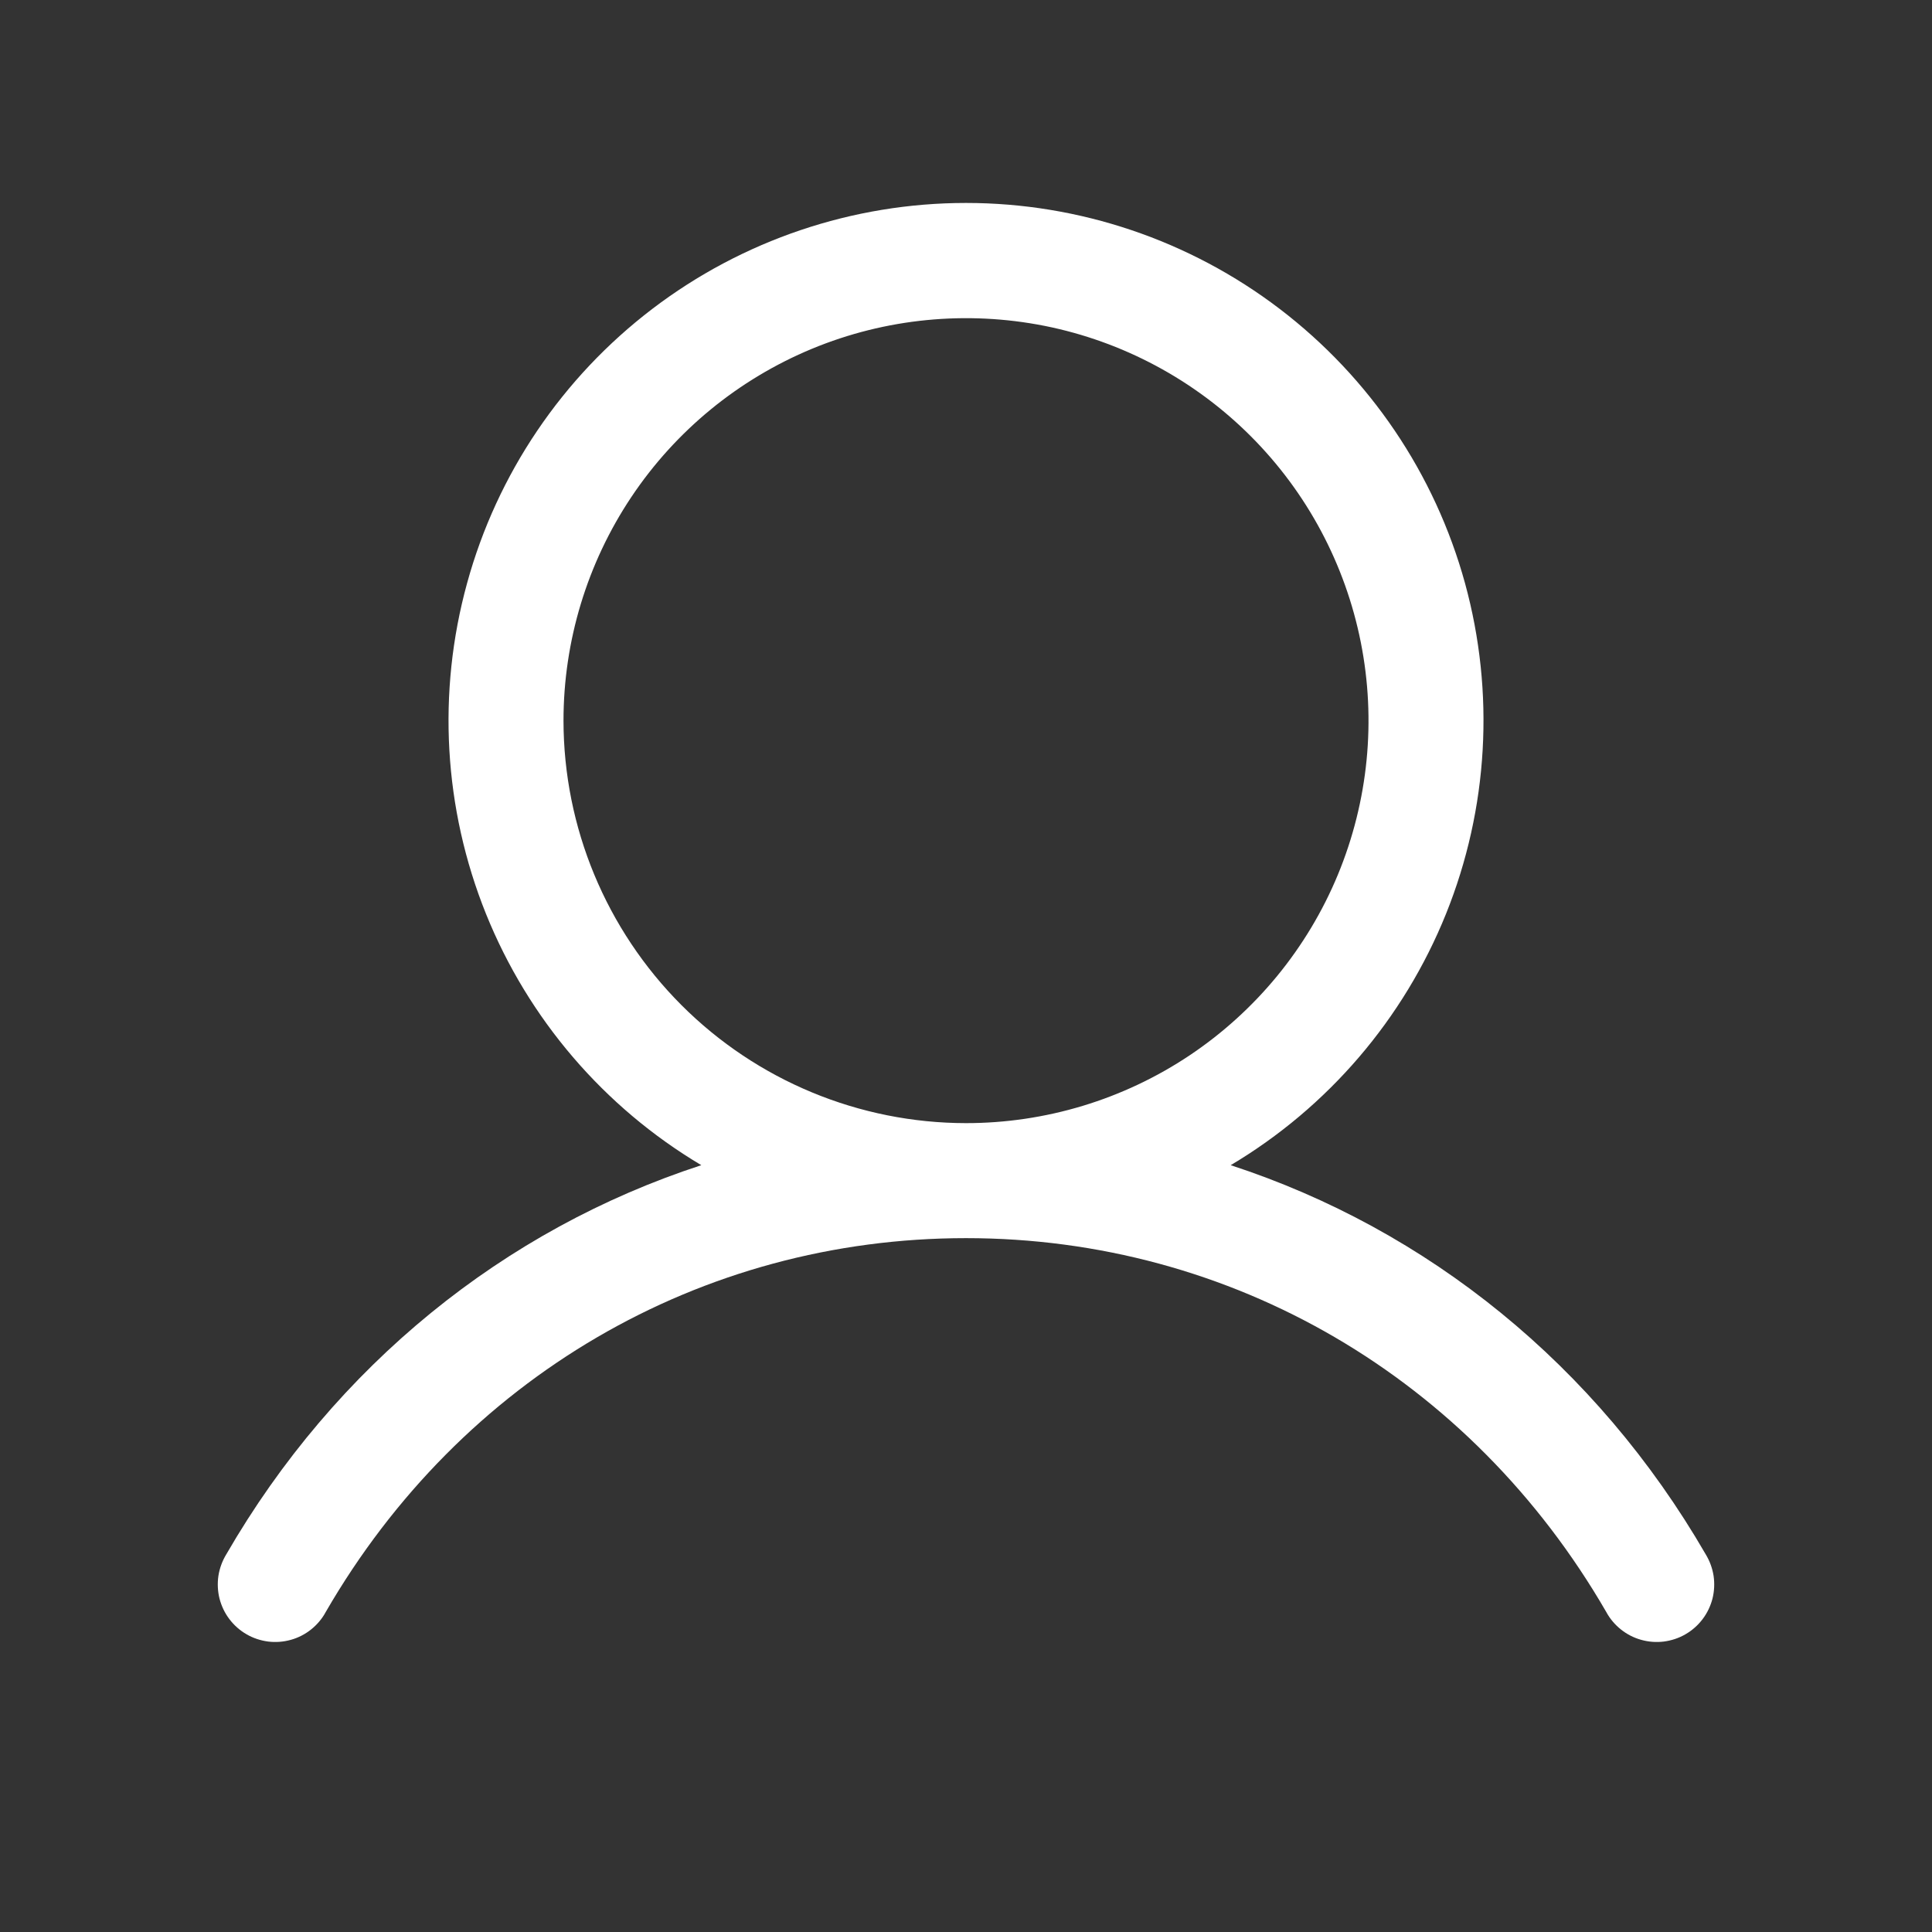 <svg width="21" height="21" viewBox="0 0 21 21" fill="none" xmlns="http://www.w3.org/2000/svg">
<rect x="0" y="0" width="21" height="21" fill="#333333" stroke="none"/>
<path d="M18.541 16.896C17.351 14.839 15.517 13.364 13.377 12.665C14.436 12.035 15.258 11.074 15.718 9.932C16.178 8.789 16.25 7.527 15.924 6.339C15.597 5.151 14.889 4.104 13.909 3.357C12.93 2.611 11.732 2.206 10.5 2.206C9.268 2.206 8.07 2.611 7.091 3.357C6.111 4.104 5.403 5.151 5.077 6.339C4.75 7.527 4.822 8.789 5.282 9.932C5.742 11.074 6.564 12.035 7.623 12.665C5.483 13.363 3.649 14.838 2.459 16.896C2.416 16.967 2.387 17.046 2.374 17.129C2.362 17.211 2.366 17.296 2.386 17.376C2.407 17.457 2.443 17.533 2.494 17.6C2.544 17.666 2.607 17.722 2.68 17.764C2.752 17.806 2.832 17.832 2.915 17.843C2.997 17.853 3.081 17.847 3.162 17.824C3.242 17.802 3.317 17.763 3.382 17.711C3.447 17.659 3.502 17.594 3.541 17.521C5.013 14.977 7.615 13.458 10.5 13.458C13.385 13.458 15.987 14.977 17.459 17.521C17.498 17.594 17.553 17.659 17.618 17.711C17.683 17.763 17.758 17.802 17.838 17.824C17.919 17.847 18.003 17.853 18.085 17.843C18.168 17.832 18.248 17.806 18.32 17.764C18.393 17.722 18.456 17.666 18.506 17.6C18.557 17.533 18.593 17.457 18.614 17.376C18.634 17.296 18.638 17.211 18.626 17.129C18.613 17.046 18.584 16.967 18.541 16.896ZM6.125 7.833C6.125 6.968 6.382 6.122 6.862 5.403C7.343 4.683 8.026 4.123 8.826 3.791C9.625 3.46 10.505 3.374 11.354 3.542C12.202 3.711 12.982 4.128 13.594 4.74C14.206 5.352 14.622 6.131 14.791 6.98C14.96 7.829 14.873 8.708 14.542 9.508C14.211 10.307 13.65 10.99 12.931 11.471C12.211 11.952 11.365 12.208 10.5 12.208C9.34 12.207 8.228 11.746 7.408 10.926C6.588 10.105 6.126 8.993 6.125 7.833Z" fill="white"/>
</svg>
